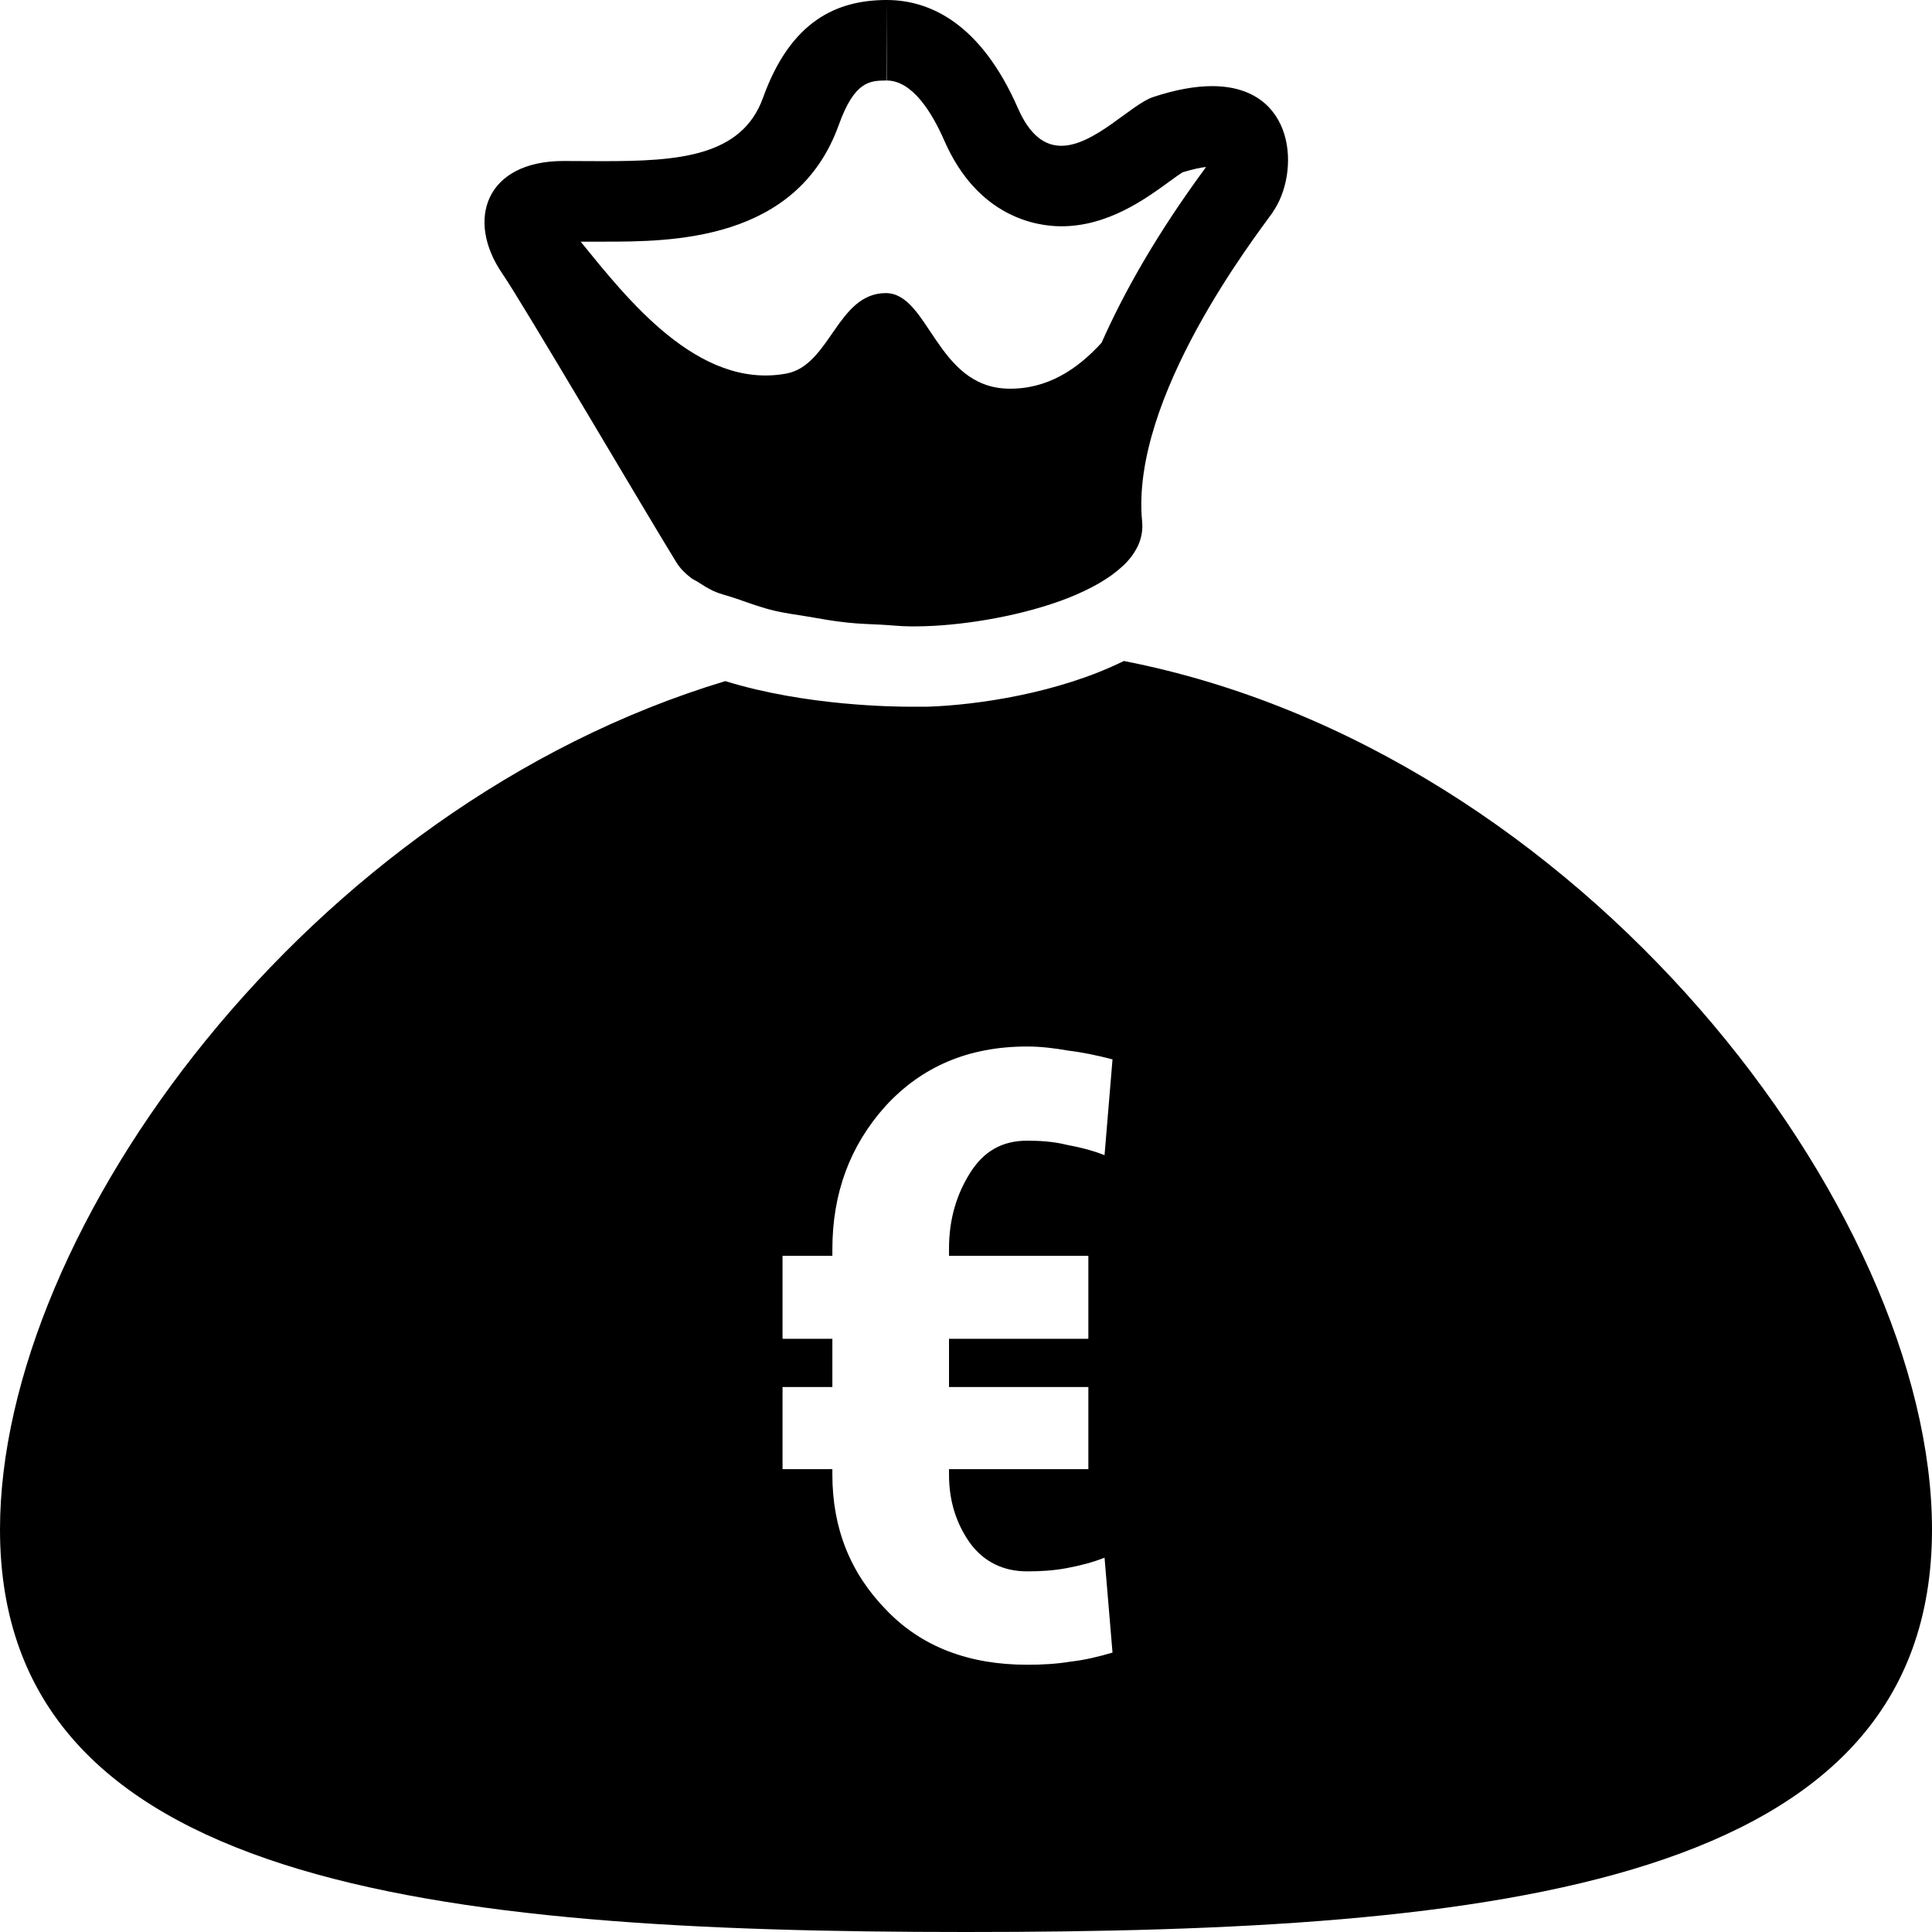 <?xml version="1.0" encoding="UTF-8"?><svg xmlns="http://www.w3.org/2000/svg" xmlns:xlink="http://www.w3.org/1999/xlink" height="24.0" preserveAspectRatio="xMidYMid meet" version="1.0" viewBox="0.0 0.0 24.0 24.0" width="24.0" zoomAndPan="magnify"><g id="change1_1"><path d="M 11 0 C 10.399 0.005 9.824 0.254 9.479 1.213 C 9.215 1.949 8.419 2.002 7.492 2.002 C 7.331 2.002 7.167 2 7 2 C 6.035 2 5.78 2.731 6.242 3.402 C 6.489 3.759 8.018 6.364 8.406 6.992 C 8.448 7.059 8.51 7.123 8.588 7.182 C 8.61 7.199 8.643 7.212 8.668 7.229 C 8.727 7.267 8.787 7.305 8.859 7.34 C 8.942 7.379 9.056 7.404 9.152 7.438 C 9.307 7.492 9.455 7.548 9.635 7.59 C 9.762 7.619 9.894 7.636 10.027 7.658 C 10.196 7.687 10.357 7.717 10.527 7.734 C 10.675 7.75 10.804 7.753 10.945 7.76 C 11.065 7.766 11.193 7.781 11.305 7.781 C 11.369 7.781 11.432 7.781 11.492 7.779 C 12.023 7.762 12.718 7.644 13.27 7.428 C 13.544 7.319 13.784 7.187 13.949 7.029 C 13.949 7.029 13.951 7.029 13.951 7.029 C 14.034 6.95 14.097 6.865 14.139 6.773 C 14.18 6.682 14.198 6.584 14.188 6.48 C 14.037 4.941 15.607 2.923 15.811 2.637 C 15.811 2.637 15.809 2.637 15.809 2.637 C 16.154 2.15 16.105 1.07 15.057 1.07 C 14.853 1.07 14.61 1.111 14.326 1.205 C 14.051 1.296 13.595 1.811 13.184 1.811 C 12.986 1.811 12.797 1.691 12.646 1.346 C 12.183 0.288 11.549 1.4802974e-16 11.014 0 L 11.014 1 C 11.337 1 11.581 1.405 11.73 1.746 C 12.15 2.706 12.887 2.811 13.184 2.811 C 13.765 2.811 14.231 2.471 14.539 2.246 C 14.593 2.207 14.643 2.17 14.689 2.141 C 14.819 2.101 14.916 2.081 14.982 2.074 L 14.947 2.123 C 14.389 2.885 13.978 3.595 13.684 4.258 C 13.389 4.582 13.011 4.841 12.516 4.828 C 11.629 4.804 11.537 3.636 11 3.641 C 10.399 3.646 10.314 4.541 9.766 4.641 C 8.67 4.841 7.79 3.71 7.213 3.002 L 7.246 3.002 L 7.492 3.002 C 8.333 3.002 9.899 3.003 10.42 1.551 C 10.616 1.005 10.807 1.002 11.01 1 L 11.014 0 L 11 0 z M 13.961 8.211 C 13.151 8.611 12.14 8.759 11.52 8.779 L 11.311 8.779 C 11.121 8.779 10.01 8.771 9.01 8.461 C 3.83 10.021 0 15.27 0 19 C 0 23.42 5.37 24 12 24 C 18.63 24 24 23.42 24 19 C 24 15.03 19.651 9.321 13.961 8.211 z M 12.76 13 C 12.93 13 13.1 13.021 13.27 13.051 C 13.44 13.071 13.63 13.11 13.82 13.16 L 13.721 14.35 C 13.571 14.29 13.41 14.251 13.25 14.221 C 13.09 14.181 12.92 14.17 12.76 14.17 C 12.45 14.17 12.221 14.3 12.051 14.57 C 11.881 14.84 11.789 15.15 11.789 15.51 L 11.789 15.6 L 13.52 15.6 L 13.52 16.631 L 11.789 16.631 L 11.789 17.23 L 13.52 17.23 L 13.52 18.25 L 11.789 18.25 L 11.789 18.32 C 11.789 18.65 11.881 18.93 12.051 19.17 C 12.221 19.4 12.46 19.52 12.76 19.52 C 12.93 19.52 13.09 19.51 13.25 19.48 C 13.41 19.45 13.571 19.41 13.721 19.35 L 13.82 20.529 C 13.65 20.579 13.481 20.621 13.301 20.641 C 13.121 20.671 12.94 20.68 12.76 20.68 C 12.04 20.68 11.45 20.46 11.01 20 C 10.56 19.54 10.34 18.98 10.34 18.32 L 10.34 18.25 L 9.721 18.25 L 9.721 17.23 L 10.34 17.23 L 10.34 16.631 L 9.721 16.631 L 9.721 15.6 L 10.34 15.6 L 10.34 15.52 C 10.34 14.82 10.56 14.23 11 13.74 C 11.45 13.25 12.03 13 12.76 13 z" fill="inherit"/></g></svg>